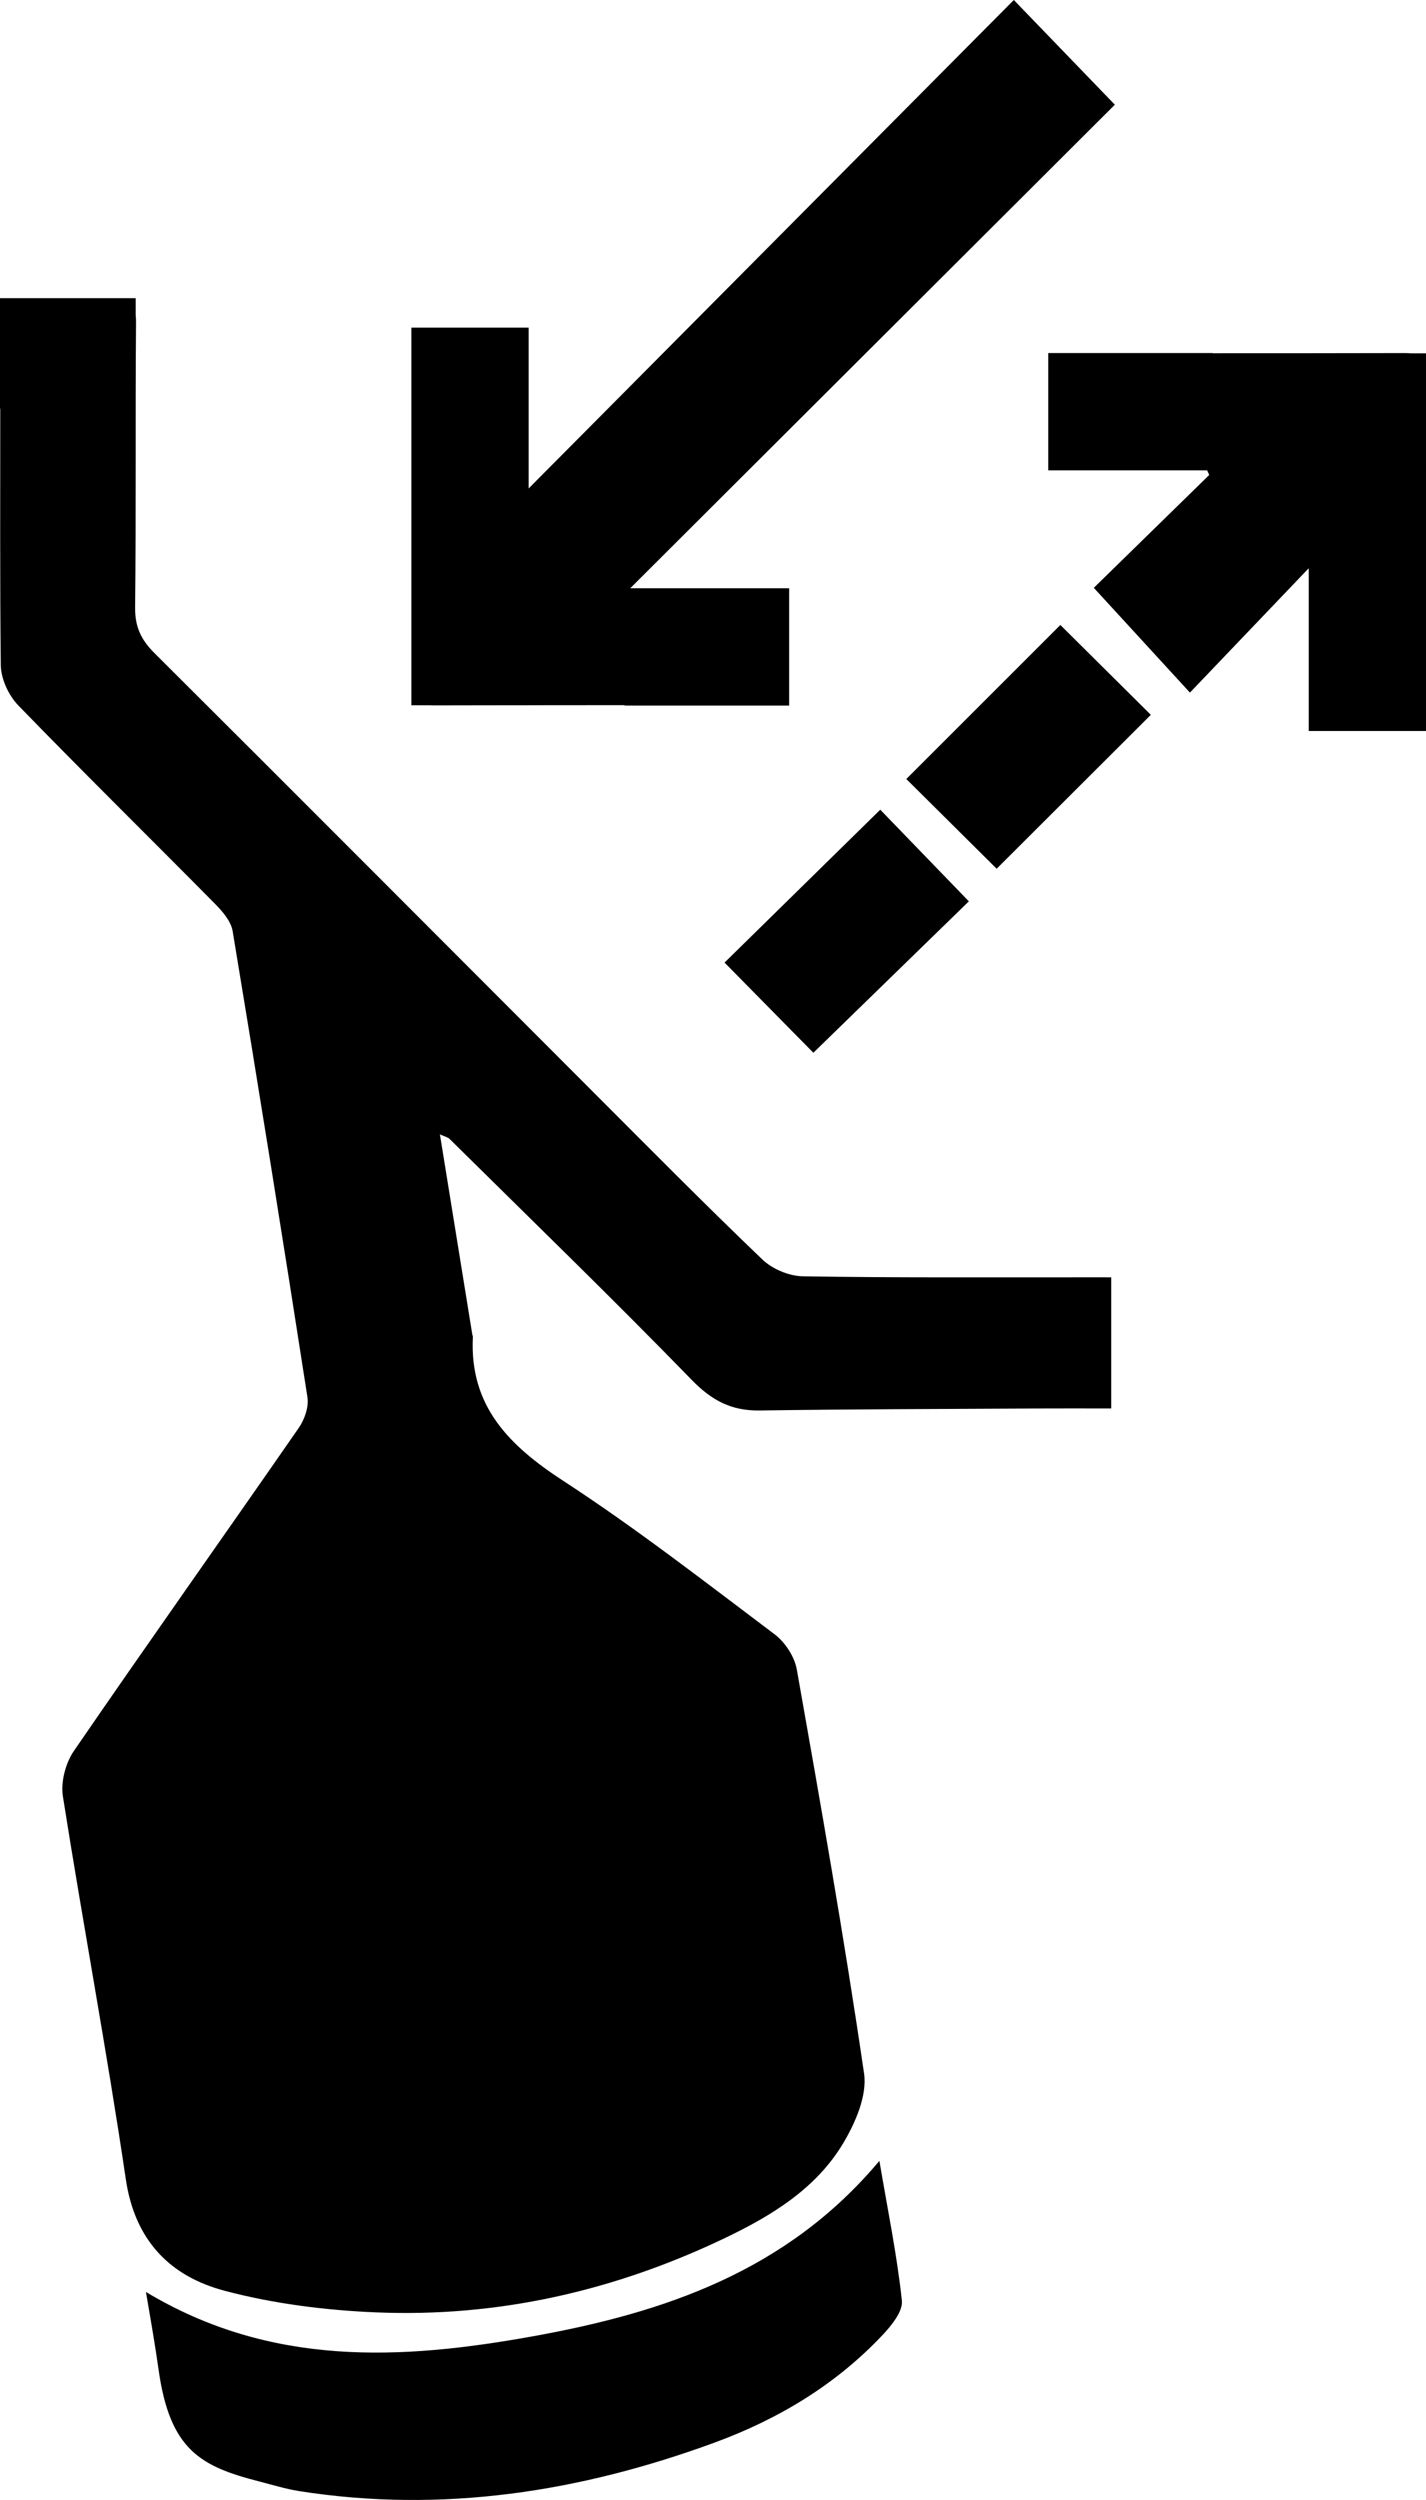 <?xml version="1.0" encoding="utf-8"?>
<!-- Generator: Adobe Illustrator 17.0.0, SVG Export Plug-In . SVG Version: 6.00 Build 0)  -->
<!DOCTYPE svg PUBLIC "-//W3C//DTD SVG 1.1//EN" "http://www.w3.org/Graphics/SVG/1.1/DTD/svg11.dtd">
<svg version="1.1" id="Layer_1" xmlns="http://www.w3.org/2000/svg" xmlns:xlink="http://www.w3.org/1999/xlink" x="0px" y="0px"
	 width="283.465px" height="496.74px" viewBox="0 0 283.465 496.74" enable-background="new 0 0 283.465 496.74"
	 xml:space="preserve">
<g>
	<path d="M214.601,253.799c-18.343-0.017-36.688,0.104-55.027-0.202c-2.726-0.045-6.047-1.442-8.021-3.332
		c-11.363-10.879-22.427-22.072-33.55-33.2c-29.108-29.118-58.163-58.289-87.34-87.337c-2.649-2.638-3.846-5.226-3.804-9.036
		c0.207-18.86,0.025-37.724,0.181-56.585c0.005-0.539-0.019-1.022-0.069-1.463v-3.399H0v21.954h0.054
		c0.011,16.992-0.085,33.984,0.103,50.973c0.03,2.705,1.552,6.004,3.465,7.978c12.875,13.276,26.074,26.238,39.075,39.393
		c1.511,1.529,3.221,3.49,3.549,5.465c5.12,30.847,10.075,61.723,14.869,92.623c0.297,1.912-0.571,4.419-1.721,6.078
		c-14.86,21.436-29.957,42.708-44.716,64.213c-1.653,2.409-2.626,6.152-2.177,9.003c4,25.395,8.752,50.676,12.511,76.104
		c1.8,12.176,8.817,19.278,19.647,22.145c9.723,2.574,19.968,3.863,30.043,4.287c24.247,1.019,47.39-4.255,69.275-14.704
		c9.278-4.43,18.175-9.799,23.601-18.844c2.447-4.078,4.825-9.529,4.184-13.91c-3.924-26.836-8.636-53.559-13.367-80.27
		c-0.451-2.547-2.328-5.432-4.415-7.002c-13.822-10.397-27.511-21.048-41.988-30.474c-10.772-7.014-18.689-14.842-17.993-28.61
		c0.008-0.166-0.088-0.334-0.116-0.504c-2.119-13.078-4.235-26.156-6.435-39.747c1.056,0.482,1.584,0.576,1.899,0.887
		c16.116,15.926,32.392,31.698,48.19,47.934c3.973,4.083,7.875,6.124,13.469,6.042c18.312-0.269,36.628-0.291,54.943-0.394
		c4.926-0.028,9.851-0.004,14.945-0.004c0-8.854,0-17.089,0-26.062C218.375,253.799,216.488,253.801,214.601,253.799z"/>
	<path d="M85.898,140.163c4.585-0.017,9.169-0.015,13.754-0.024h5.432v-0.01c6.357-0.009,12.714-0.02,19.071-0.017v0.083h32.715
		v-23.307h-31.593c32.911-32.823,64.922-64.75,96.337-96.082C214.729,13.673,208.566,7.288,201.532,0
		c-31.887,32.088-63.873,64.275-96.448,97.056V65.101H81.777v75.037h3.673C85.602,140.145,85.734,140.163,85.898,140.163z"/>
	<path d="M174.808,429.357c-18.466,22.035-42.94,30.191-68.951,34.872c-26.075,4.693-51.983,6.113-76.848-8.82
		c1.03,5.987,1.861,10.789,2.517,15.465c2.243,15.976,8.415,19.203,19.957,22.174c2.674,0.688,5.332,1.514,8.05,1.939
		c28.384,4.441,55.785,0.154,82.493-9.642c12.652-4.641,24.039-11.456,33.355-21.322c1.801-1.907,4.126-4.738,3.896-6.896
		C178.32,448.125,176.48,439.217,174.808,429.357z"/>
	<path d="M180.159,154.787c6.333,6.287,12.548,12.457,17.961,17.831c10.275-10.253,20.723-20.68,30.646-30.582
		c-5.719-5.679-11.928-11.843-17.982-17.855C200.883,134.076,190.628,144.325,180.159,154.787z"/>
	<path d="M161.684,209.181c10.128-9.859,20.575-20.029,30.907-30.086c-5.86-6.06-11.837-12.241-17.61-18.212
		c-10.803,10.603-21.219,20.826-30.954,30.381C150.136,197.463,156.345,203.763,161.684,209.181z"/>
	<path d="M280.414,70.207c-0.341-0.034-0.701-0.055-1.096-0.054c-12.744,0.029-25.488,0.04-38.231,0.037v-0.039h-32.715v23.307
		h31.588c0.138,0.306,0.275,0.613,0.413,0.919c-7.965,7.784-15.93,15.569-22.942,22.421c6.375,6.946,12.304,13.406,19.107,20.819
		c7.703-8.06,15.17-15.872,23.619-24.713v32.339h23.307V70.207H280.414z"/>
</g>
</svg>
